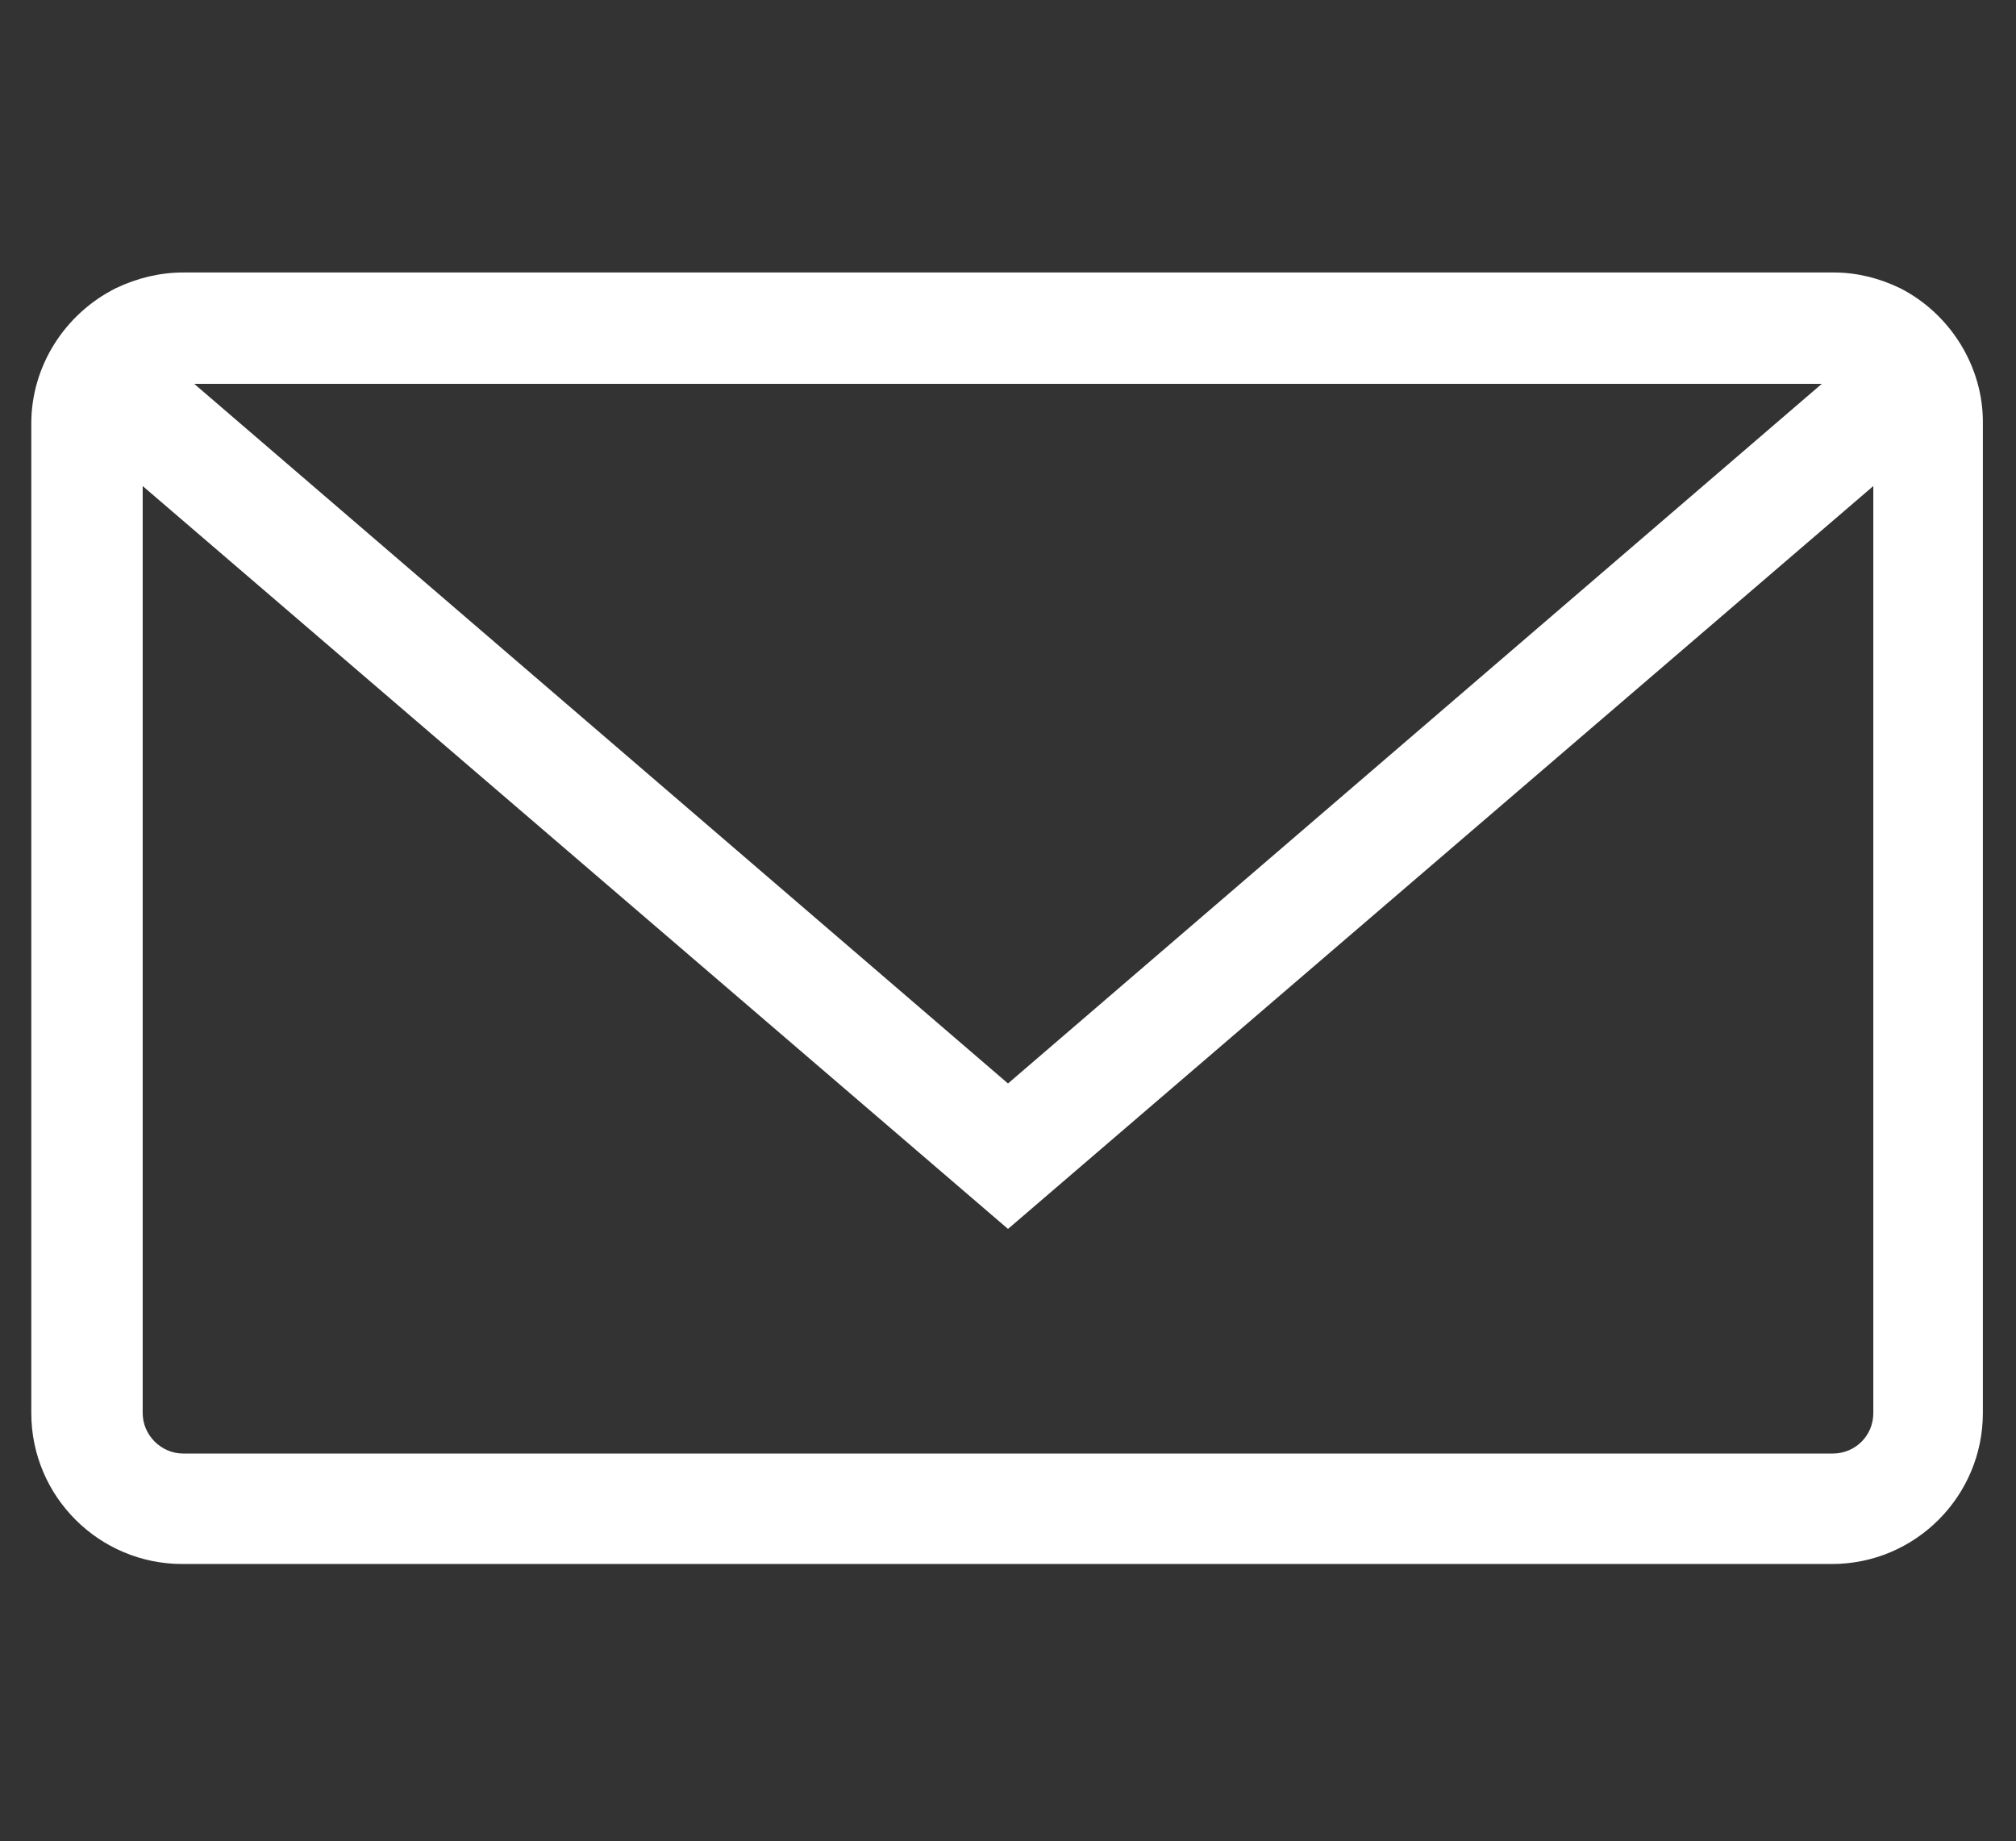 <?xml version="1.0" encoding="utf-8"?>
<!-- Generator: Adobe Illustrator 19.2.1, SVG Export Plug-In . SVG Version: 6.00 Build 0)  -->
<svg version="1.1" id="Layer_1" xmlns="http://www.w3.org/2000/svg" xmlns:xlink="http://www.w3.org/1999/xlink" x="0px" y="0px"
	 viewBox="0 0 219 200" style="enable-background:new 0 0 219 200;" xml:space="preserve">
<rect x="0" y="0" width="219" height="200" fill="#333333" stroke="none"/>
<style type="text/css">
	.st0{fill:#FFFFFF;}
</style>
<g>
	<path class="st0" d="M206.4,31.3c-2.3-1.1-4.7-1.7-7.2-1.7H19.9c-2.5,0-5,0.6-7.3,1.7c-5.6,2.8-9.2,8.5-9.2,14.7v107.5
		c0,9.1,7.4,16.4,16.4,16.4h179.2c9.1,0,16.4-7.4,16.4-16.4V46.1C215.5,39.9,211.9,34.1,206.4,31.3z M197.9,41.7l-88.4,76l-88.4-76
		H197.9z M199.1,157.9H19.9c-2.4,0-4.4-2-4.4-4.4V52.8l94,80.7l94-80.7v100.7C203.5,156,201.5,157.9,199.1,157.9z"/>
</g>
</svg>
